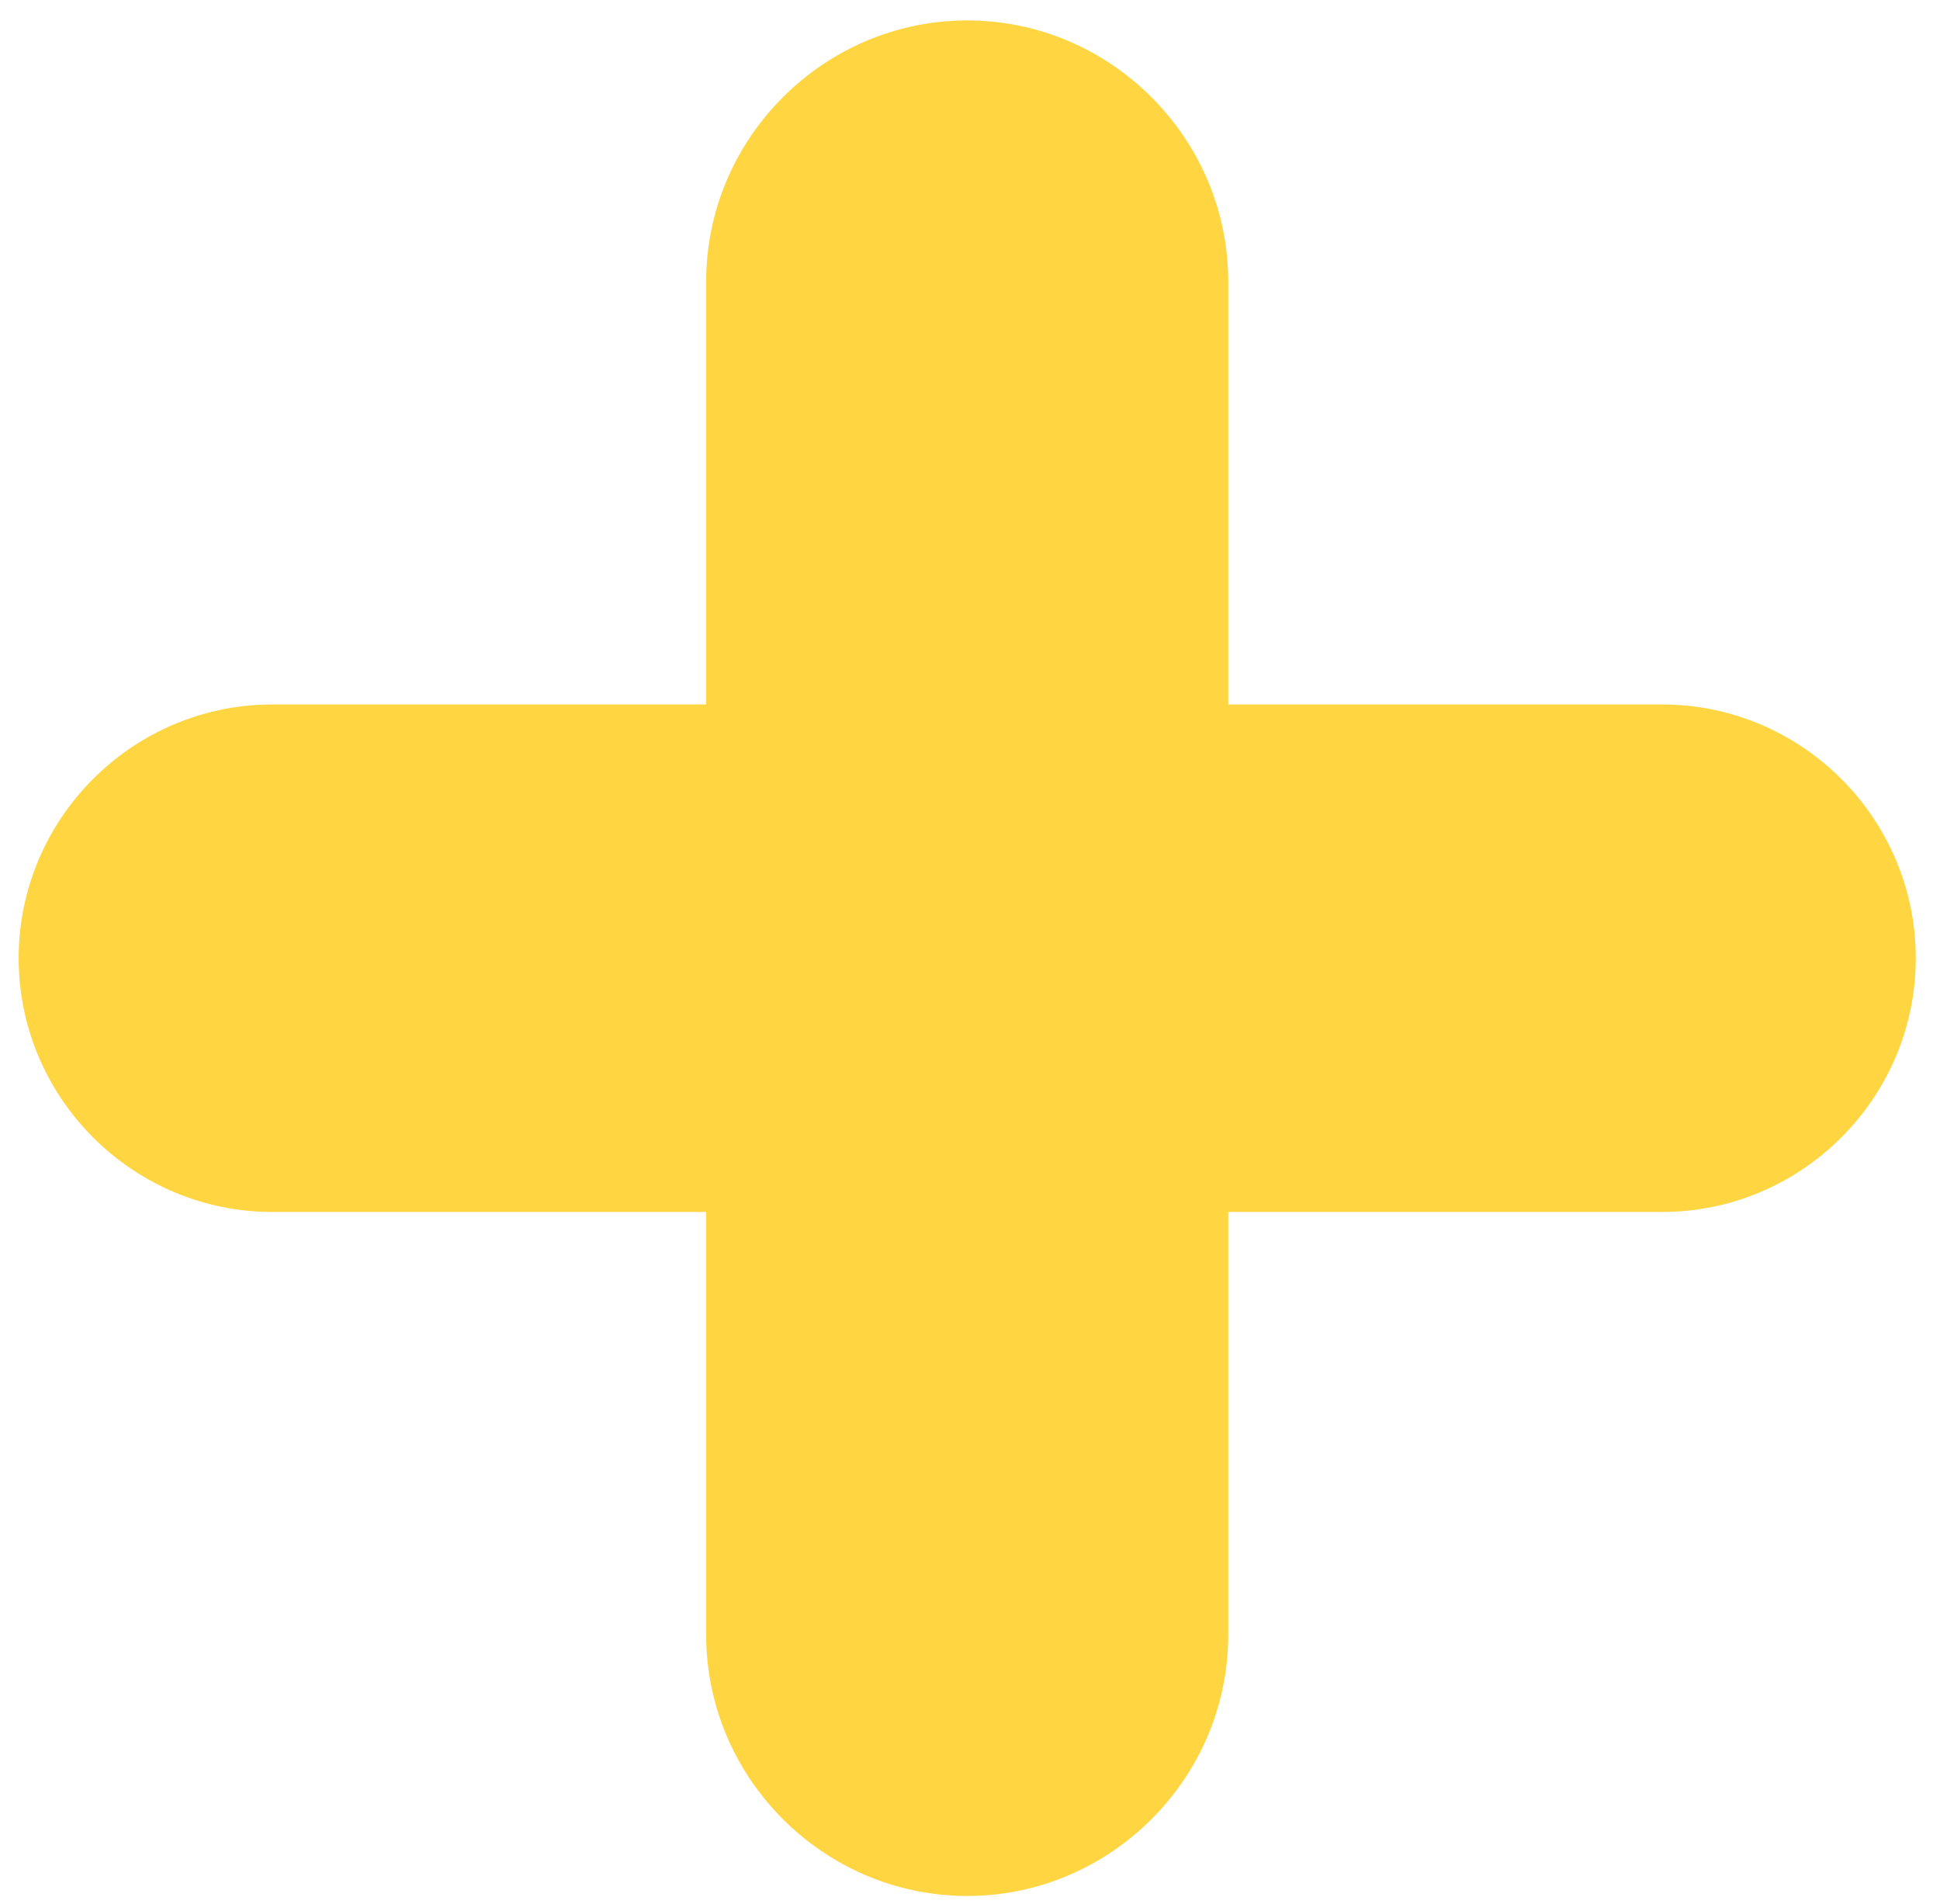 <svg width="53" height="52" viewBox="0 0 53 52" fill="none" xmlns="http://www.w3.org/2000/svg">
<path d="M19.292 44.652C19.292 48.569 22.506 51.784 26.424 51.784C30.341 51.784 33.555 48.569 33.555 44.652V33.102H45.407C49.224 33.102 52.338 29.988 52.338 26.171C52.338 22.354 49.224 19.241 45.407 19.241H33.555V7.69C33.555 3.773 30.341 0.558 26.424 0.558C22.506 0.558 19.292 3.773 19.292 7.69V19.241H7.44C3.624 19.241 0.51 22.354 0.51 26.171C0.51 29.988 3.624 33.102 7.44 33.102H19.292V44.652Z" fill="#FFD541"/>
</svg>
